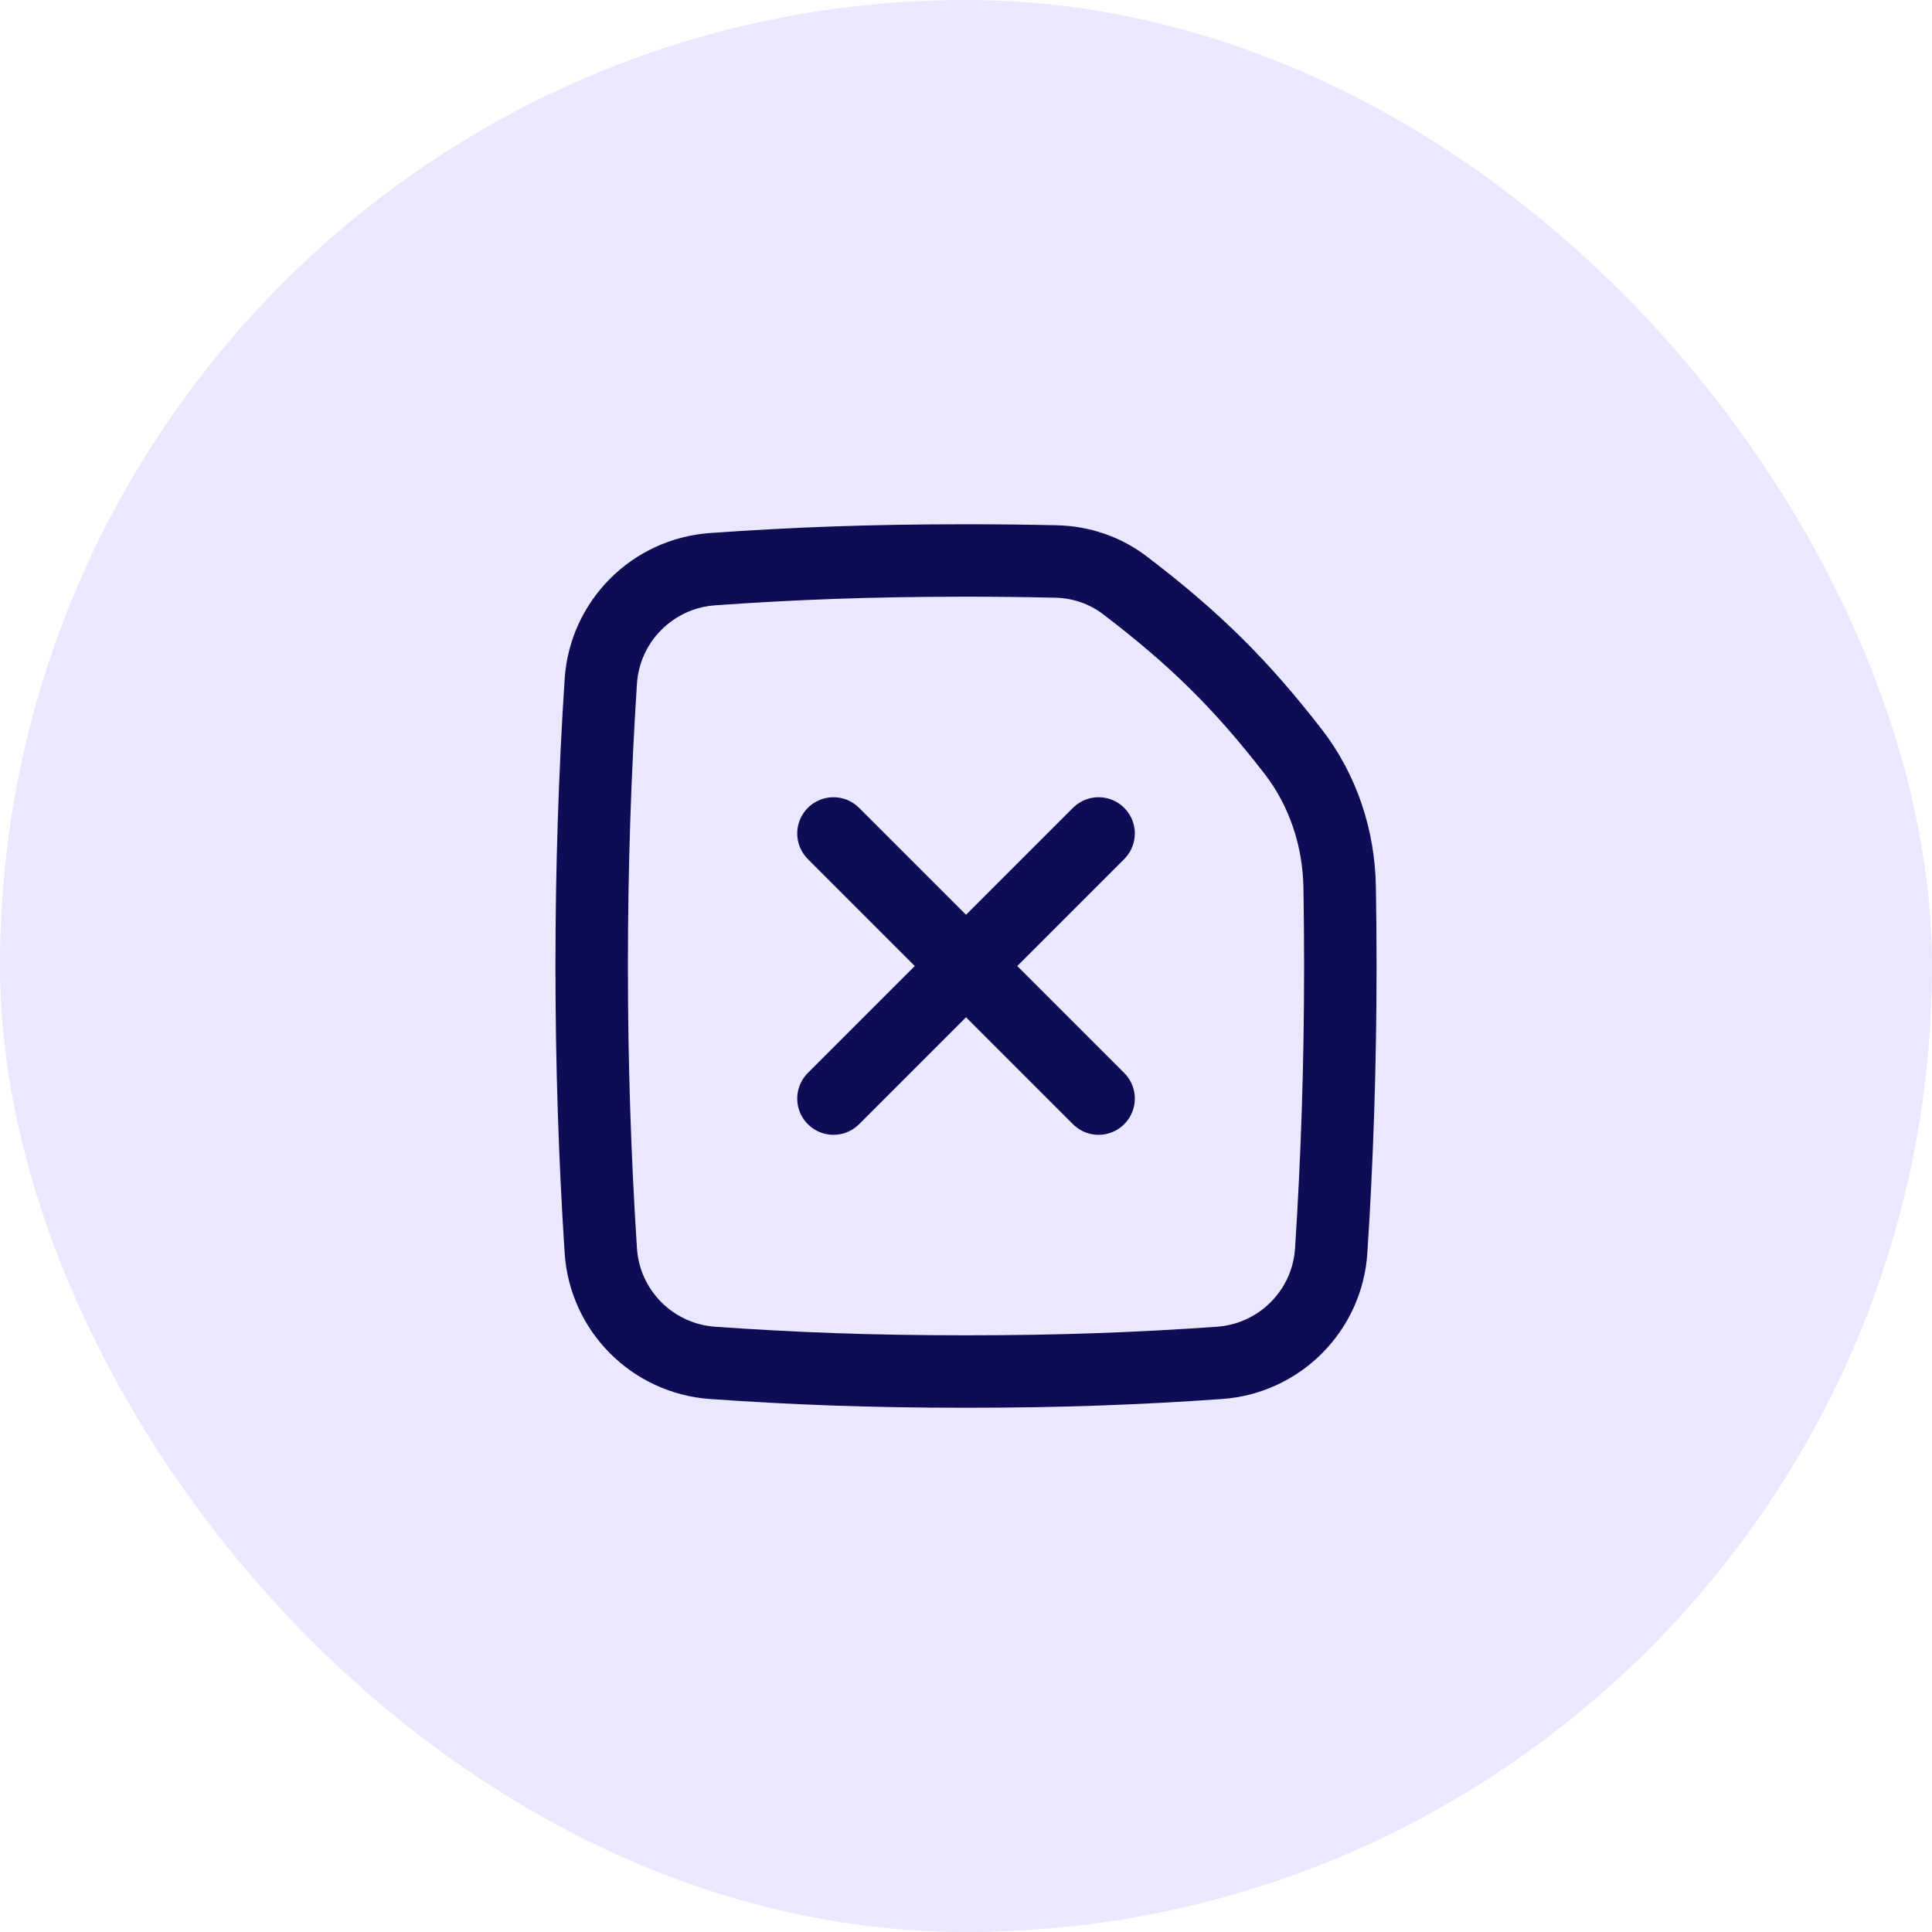 <svg width="40" height="40" viewBox="0 0 40 40" fill="none" xmlns="http://www.w3.org/2000/svg">
<rect width="40" height="40" rx="20" fill="#EBE7FF"/>
<path d="M27.561 25.894C27.685 23.994 27.75 22.023 27.75 20C27.75 19.45 27.745 18.904 27.736 18.361C27.718 17.349 27.393 16.361 26.773 15.56C25.707 14.185 24.759 13.238 23.29 12.118C22.881 11.806 22.381 11.636 21.866 11.625C21.276 11.611 20.66 11.604 20 11.604C18.01 11.604 16.421 11.666 14.754 11.784C13.51 11.872 12.521 12.862 12.439 14.107C12.315 16.006 12.25 17.978 12.25 20C12.25 22.023 12.315 23.994 12.439 25.894C12.521 27.139 13.51 28.129 14.754 28.217C16.421 28.334 18.01 28.396 20 28.396C21.99 28.396 23.58 28.334 25.246 28.217C26.491 28.129 27.48 27.139 27.561 25.894Z" stroke="#0D0C54" stroke-width="1.5" stroke-linecap="round" stroke-linejoin="round"/>
<path d="M17.256 17.256L22.745 22.745M22.745 17.256L17.256 22.745" stroke="#0D0C54" stroke-width="1.5" stroke-linecap="round" stroke-linejoin="round"/>
</svg>
